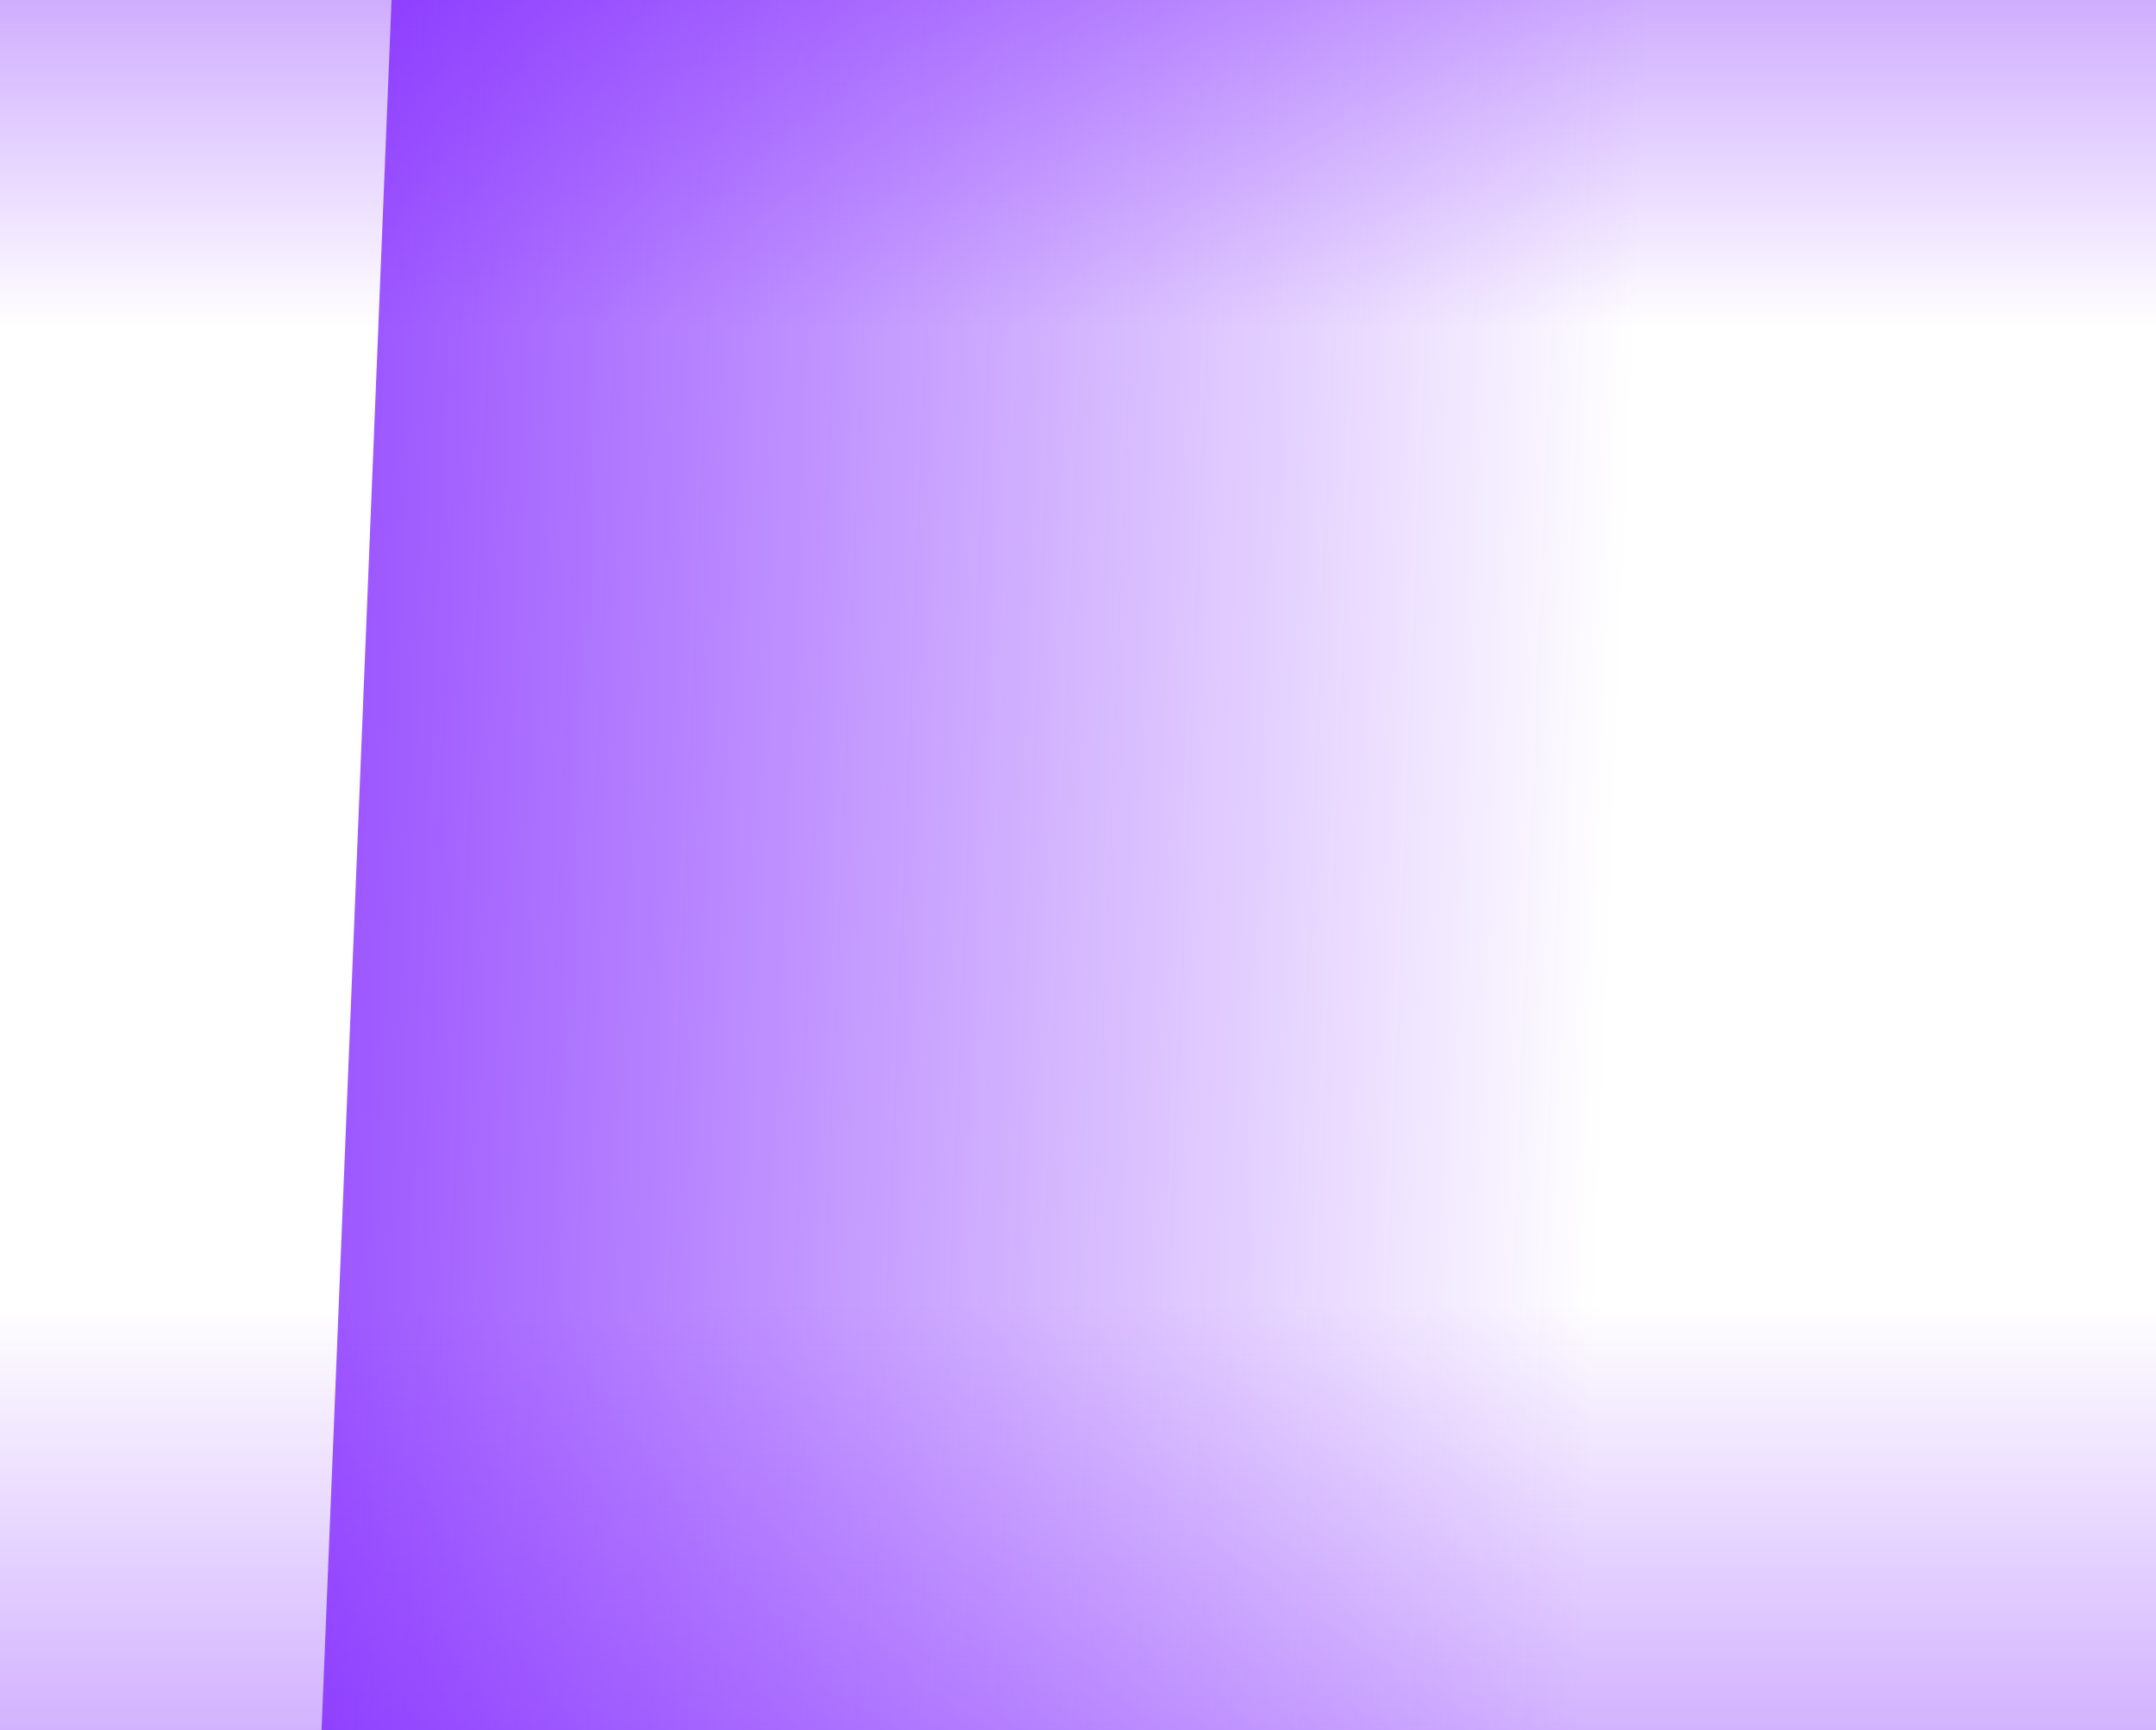<svg width="309" height="248" viewBox="0 0 309 248" fill="none" xmlns="http://www.w3.org/2000/svg">
<rect y="-22" width="309" height="69" fill="url(#paint0_linear_19_2863)" fill-opacity="0.5"/>
<rect x="309" y="282" width="309" height="95" transform="rotate(-180 309 282)" fill="url(#paint1_linear_19_2863)" fill-opacity="0.5"/>
<rect x="45" y="274.747" width="309" height="180.114" transform="rotate(-87.683 45 274.747)" fill="url(#paint2_linear_19_2863)" fill-opacity="0.7"/>
<defs>
<linearGradient id="paint0_linear_19_2863" x1="154.5" y1="-22" x2="154.5" y2="47" gradientUnits="userSpaceOnUse">
<stop stop-color="#7310FF"/>
<stop offset="0.607" stop-color="#7310FF" stop-opacity="0.393"/>
<stop offset="1" stop-color="#7310FF" stop-opacity="0"/>
</linearGradient>
<linearGradient id="paint1_linear_19_2863" x1="463.5" y1="282" x2="463.5" y2="377" gradientUnits="userSpaceOnUse">
<stop stop-color="#7310FF"/>
<stop offset="0.607" stop-color="#7310FF" stop-opacity="0.393"/>
<stop offset="1" stop-color="#7310FF" stop-opacity="0"/>
</linearGradient>
<linearGradient id="paint2_linear_19_2863" x1="199.5" y1="274.747" x2="199.5" y2="454.861" gradientUnits="userSpaceOnUse">
<stop stop-color="#7310FF"/>
<stop offset="0.607" stop-color="#7310FF" stop-opacity="0.393"/>
<stop offset="1" stop-color="#7310FF" stop-opacity="0"/>
</linearGradient>
</defs>
</svg>
